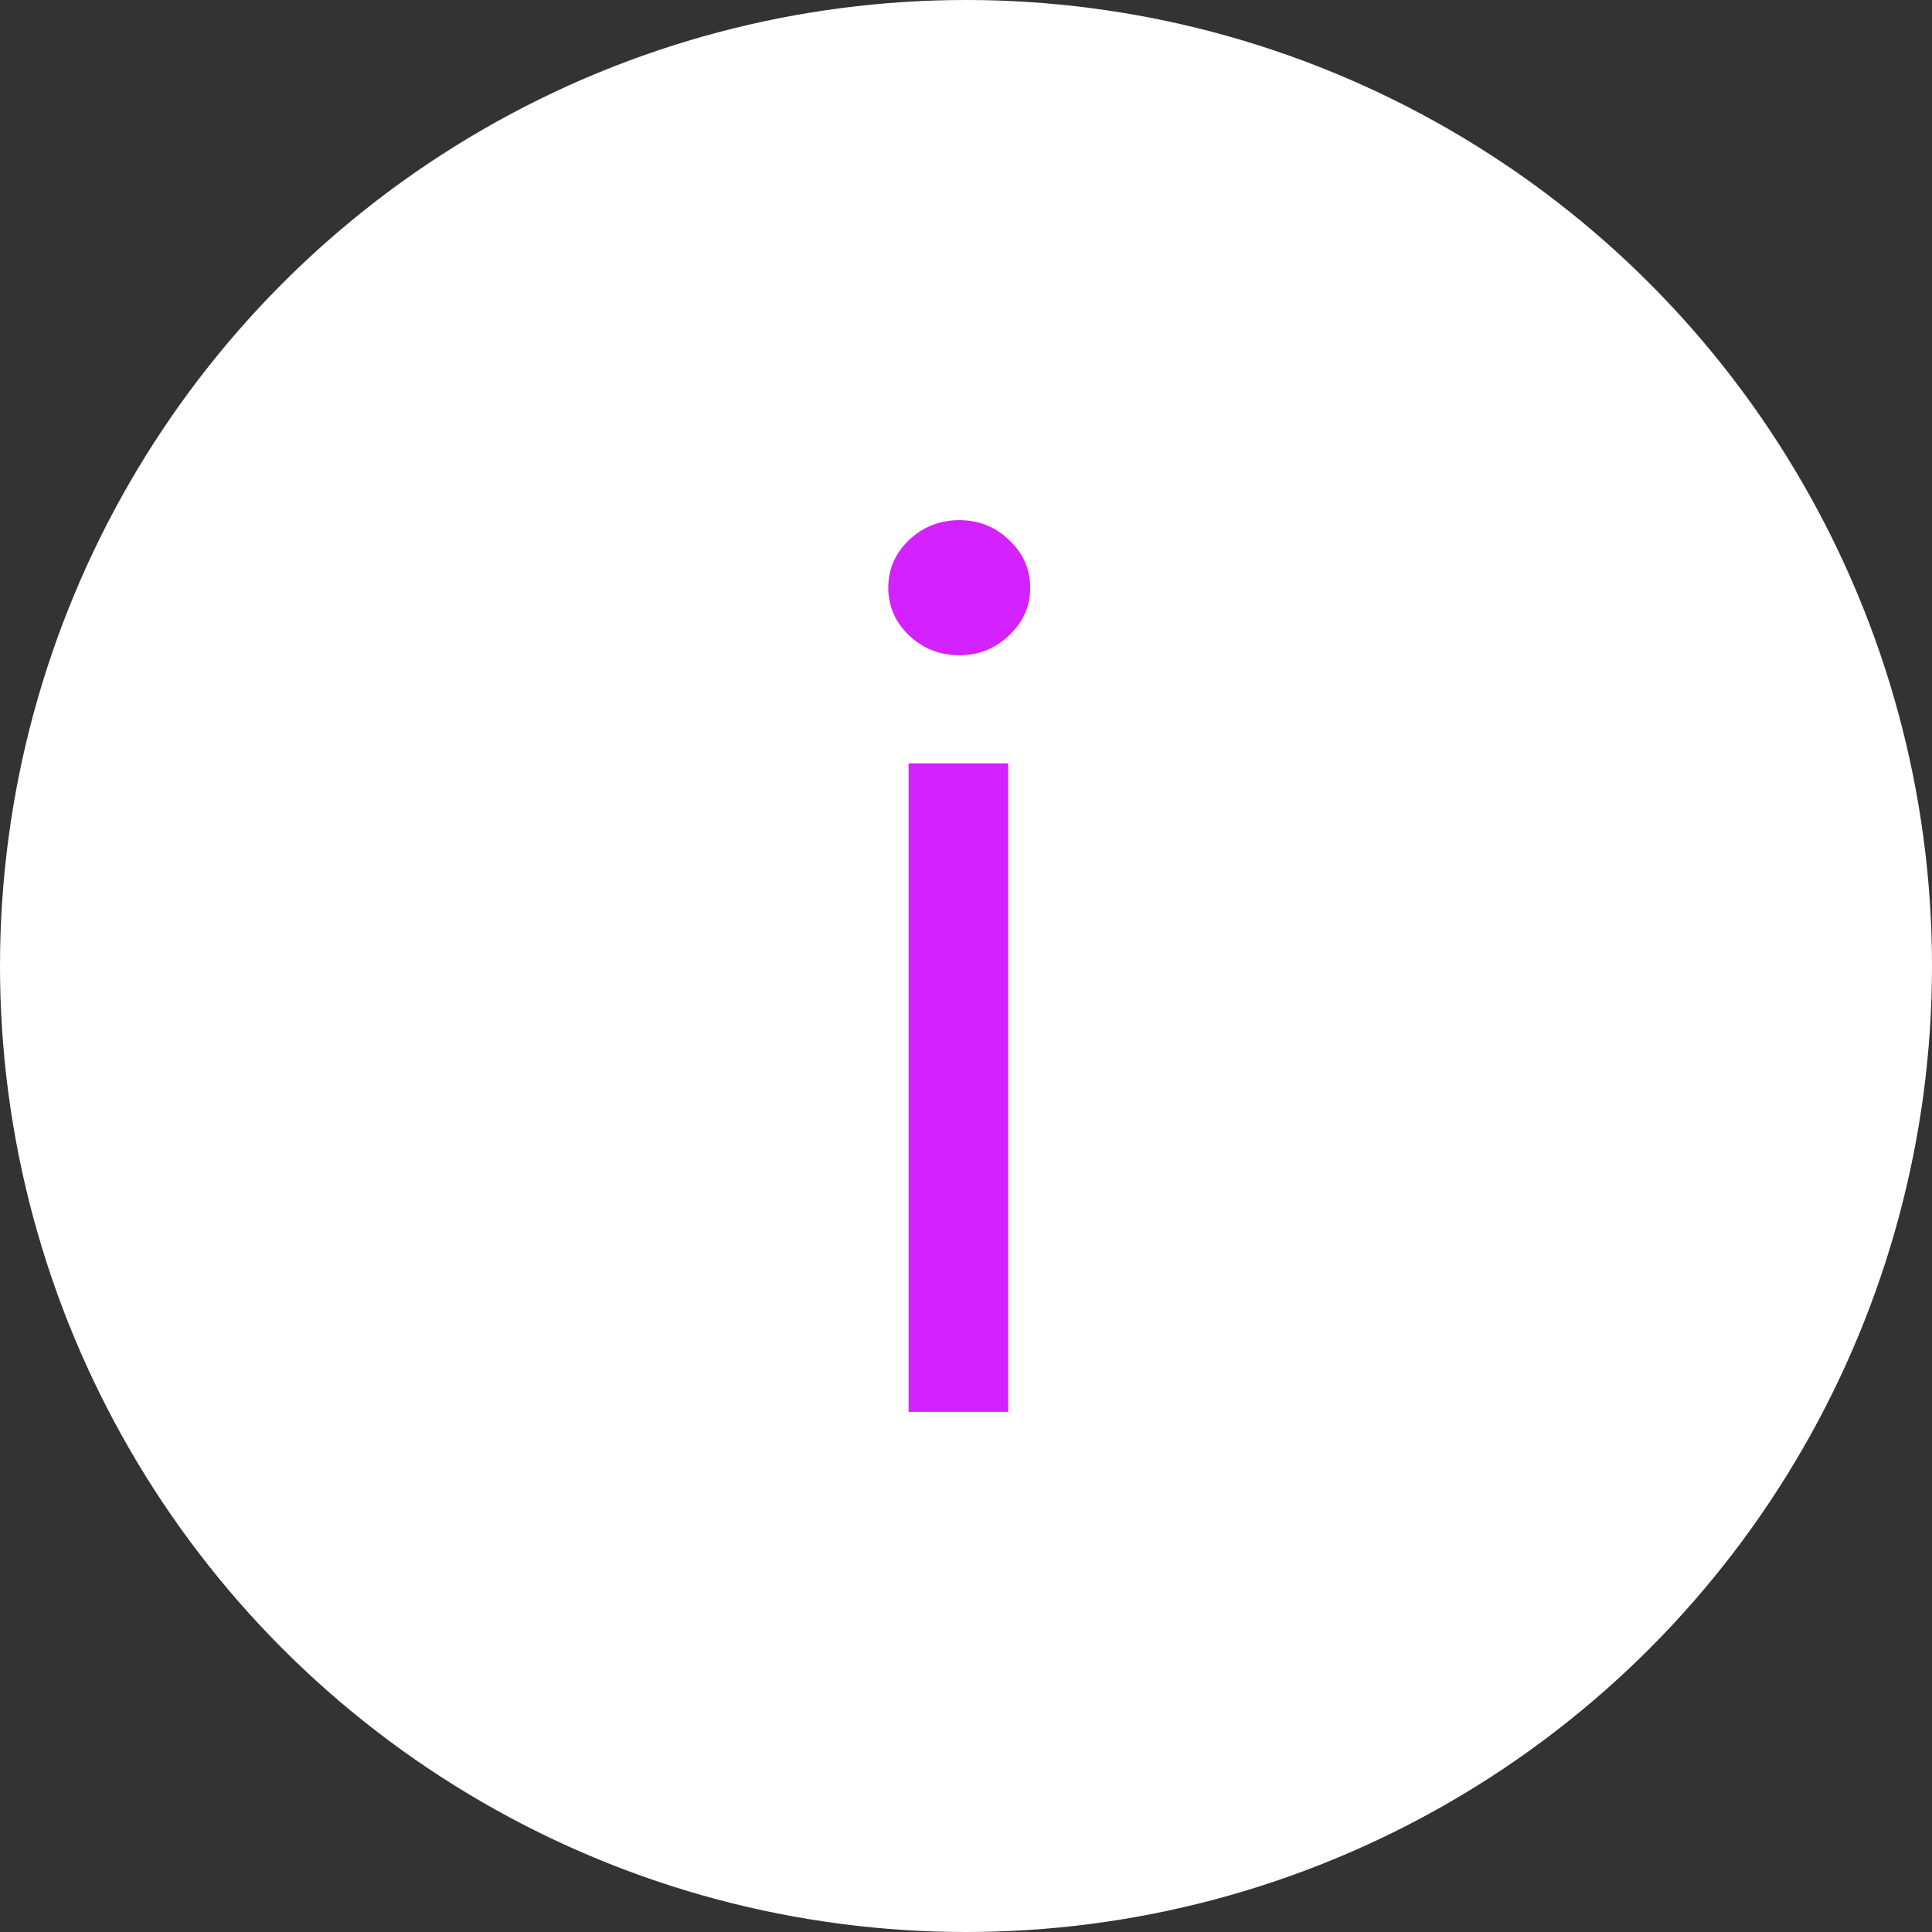 <svg width="26" height="26" viewBox="0 0 26 26" fill="none" xmlns="http://www.w3.org/2000/svg">
<rect x="0" y="0" width="26" height="26" fill="#333333" stroke="none"/>
<circle cx="13" cy="13" r="13" fill="white"/>
<path d="M12.227 19V10.273H13.568V19H12.227ZM12.909 8.818C12.648 8.818 12.422 8.729 12.233 8.551C12.047 8.373 11.954 8.159 11.954 7.909C11.954 7.659 12.047 7.445 12.233 7.267C12.422 7.089 12.648 7 12.909 7C13.171 7 13.394 7.089 13.579 7.267C13.769 7.445 13.864 7.659 13.864 7.909C13.864 8.159 13.769 8.373 13.579 8.551C13.394 8.729 13.171 8.818 12.909 8.818Z" fill="#D322FF"/>
</svg>
